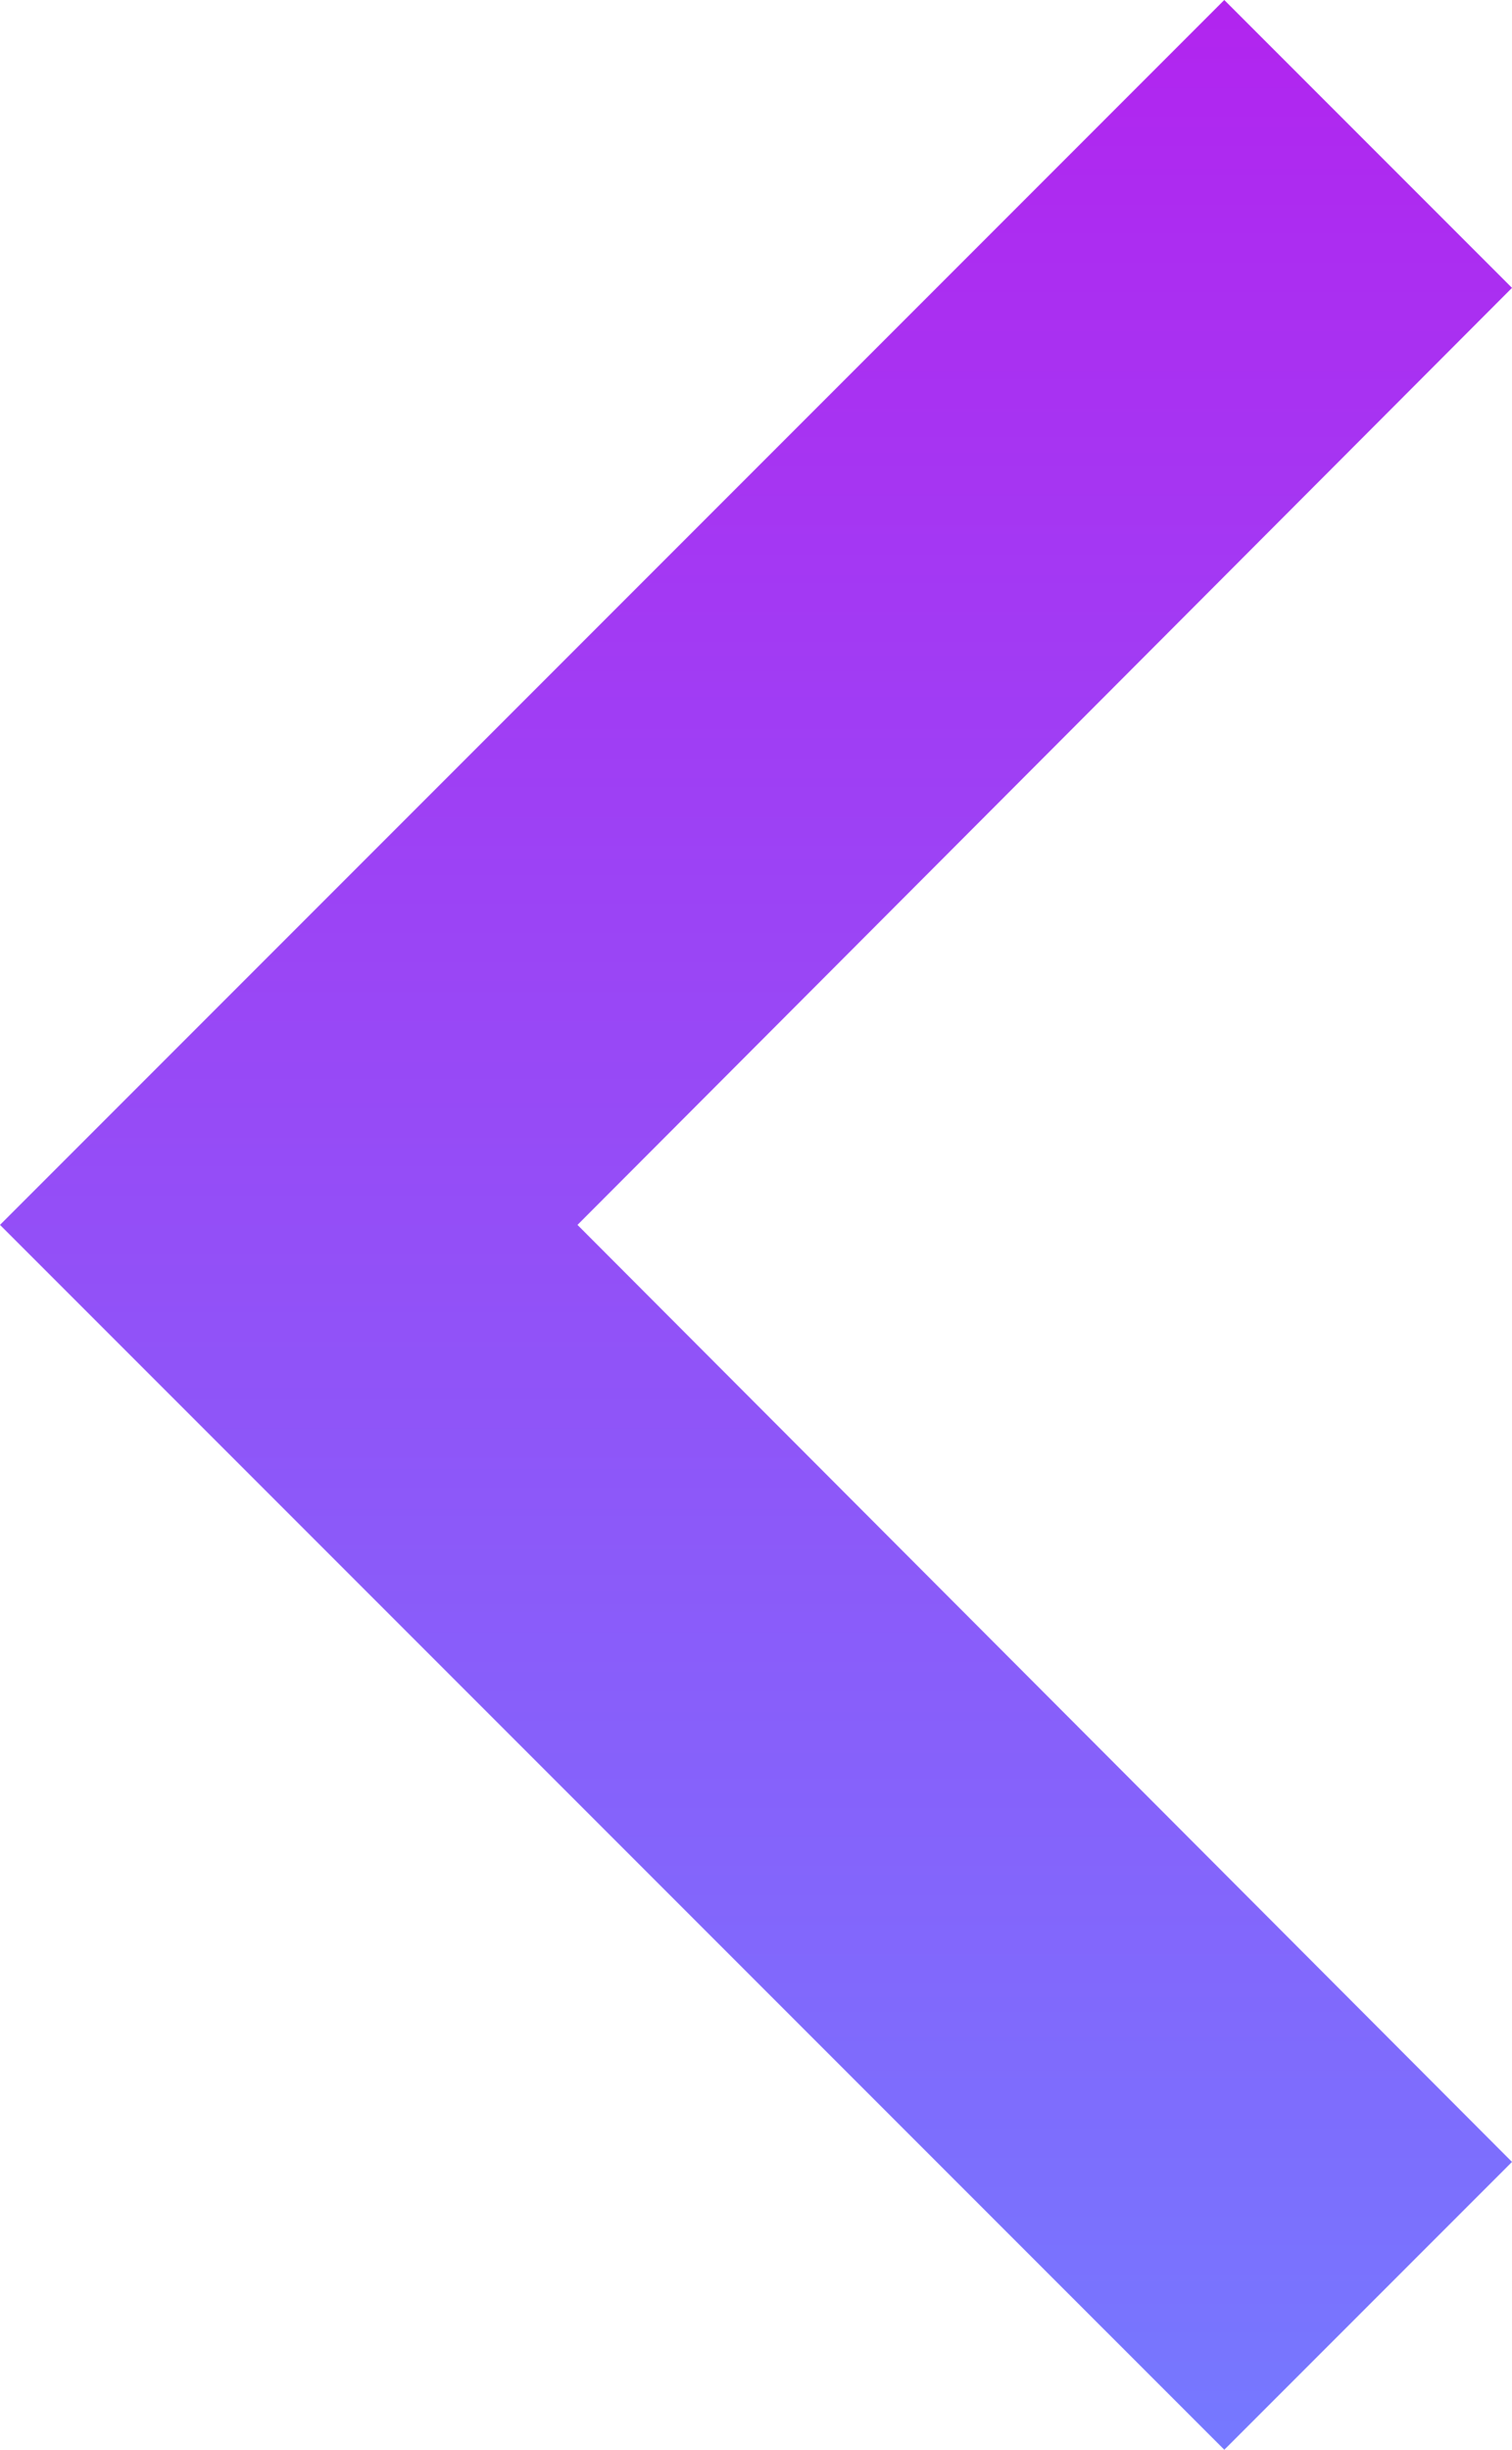 <svg xmlns="http://www.w3.org/2000/svg" xmlns:xlink="http://www.w3.org/1999/xlink" viewBox="909.58 -14390.065 35.734 57.869">
  <defs>
    <style>
      .cls-1 {
        fill: url(#linear-gradient);
      }
    </style>
    <linearGradient id="linear-gradient" x1="0.5" x2="0.5" y2="1" gradientUnits="objectBoundingBox">
      <stop offset="0" stop-color="#b224ef"/>
      <stop offset="1" stop-color="#7579ff"/>
    </linearGradient>
  </defs>
  <path id="Path_111" data-name="Path 111" class="cls-1" d="M43.734,56.57,21.648,34.435,43.734,12.3l-6.8-6.8L8,34.435,36.935,63.369Z" transform="translate(901.58 -14395.565)"/>
</svg>
